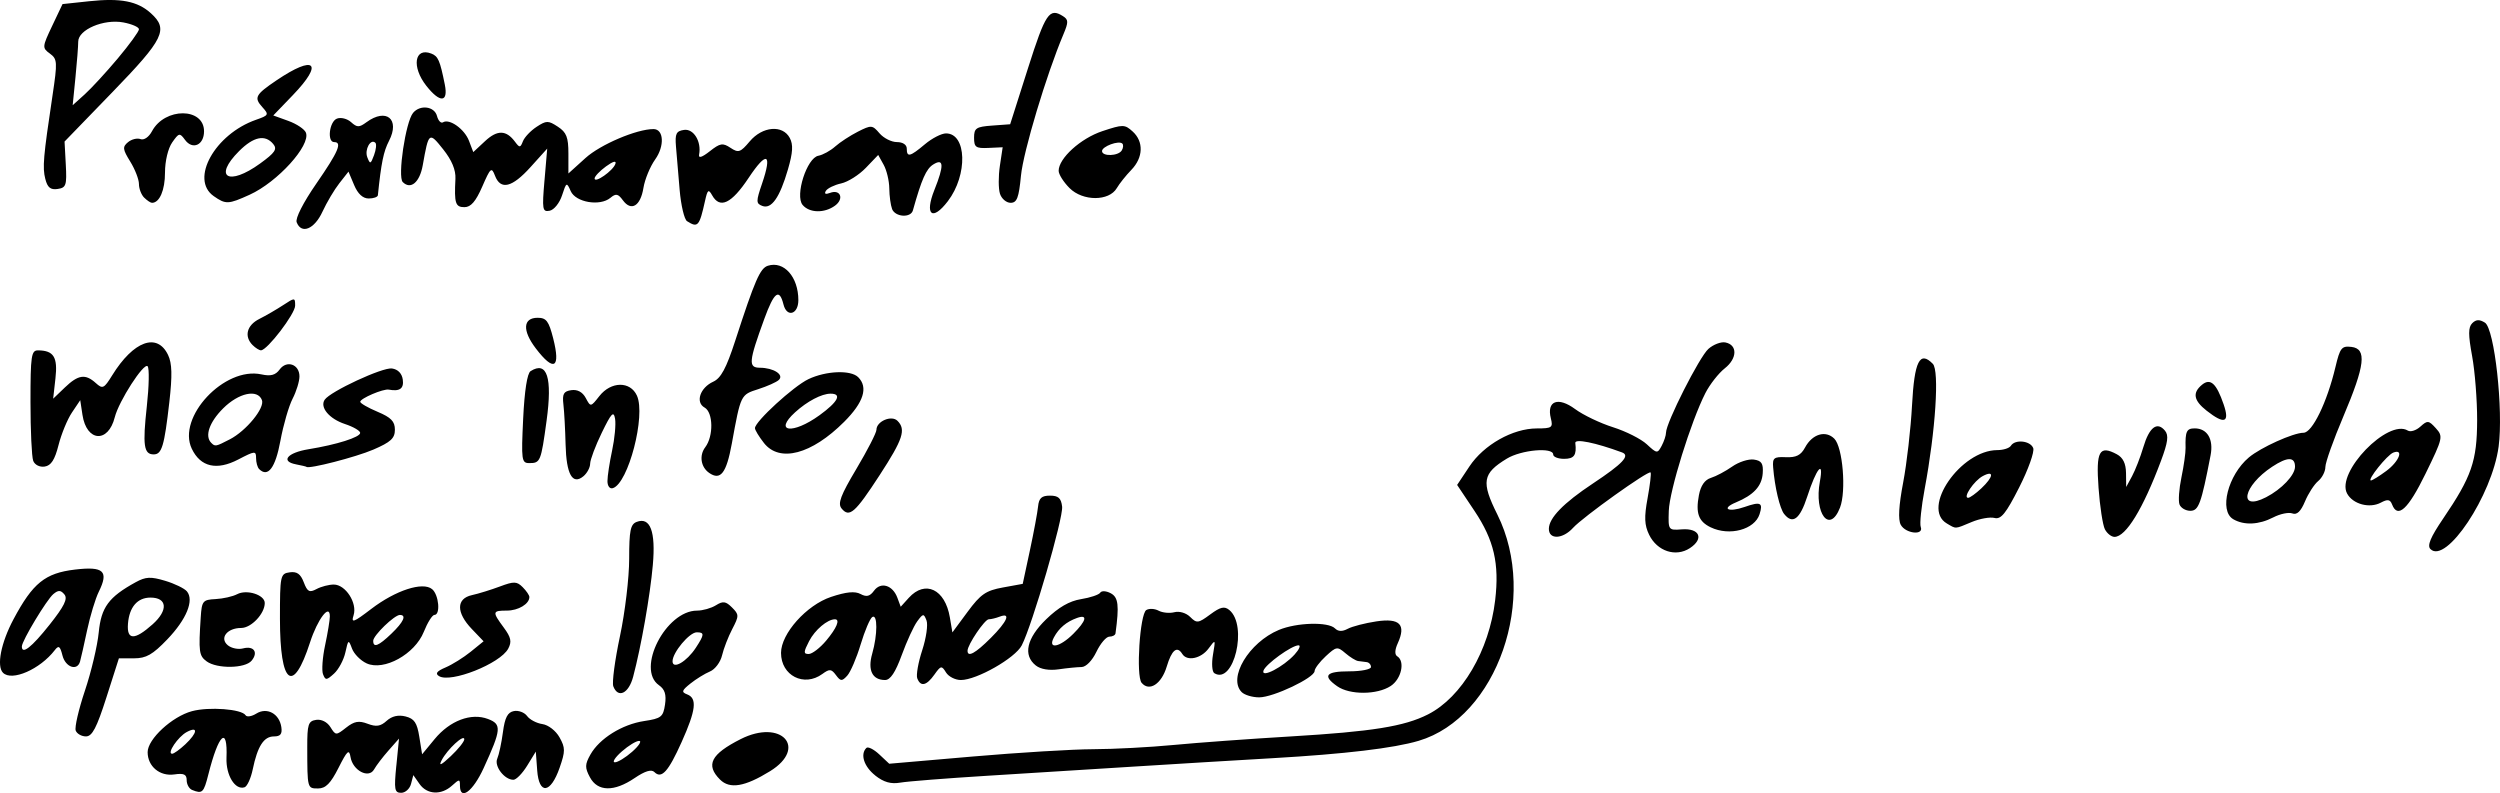 <?xml version="1.0" encoding="UTF-8" standalone="no"?>
<!-- Created with Inkscape (http://www.inkscape.org/) -->

<svg
   width="158.75mm"
   height="50.367mm"
   viewBox="0 0 158.75 50.367"
   version="1.1"
   id="svg215"
   xml:space="preserve"
   inkscape:version="1.2.2 (732a01da63, 2022-12-09)"
   sodipodi:docname="info.svg"
   xmlns:inkscape="http://www.inkscape.org/namespaces/inkscape"
   xmlns:sodipodi="http://sodipodi.sourceforge.net/DTD/sodipodi-0.dtd"
   xmlns="http://www.w3.org/2000/svg"
   xmlns:svg="http://www.w3.org/2000/svg"><sodipodi:namedview
     id="namedview217"
     pagecolor="#505050"
     bordercolor="#eeeeee"
     borderopacity="1"
     inkscape:showpageshadow="0"
     inkscape:pageopacity="0"
     inkscape:pagecheckerboard="0"
     inkscape:deskcolor="#505050"
     inkscape:document-units="mm"
     showgrid="false"
     inkscape:zoom="0.73851712"
     inkscape:cx="582.24785"
     inkscape:cy="-36.559748"
     inkscape:window-width="1920"
     inkscape:window-height="1009"
     inkscape:window-x="-8"
     inkscape:window-y="-8"
     inkscape:window-maximized="1"
     inkscape:current-layer="layer1" /><defs
     id="defs212" /><g
     inkscape:label="Capa 1"
     inkscape:groupmode="layer"
     id="layer1"
     transform="translate(49.03,-158.438)"><path
       style="fill:#000000;stroke-width:0.275"
       d="m -36.832,208.599 c -0.189,-0.076 -0.344,-0.355 -0.344,-0.619 0,-0.371 -0.178,-0.454 -0.782,-0.366 -0.923,0.135 -1.697,-0.51 -1.697,-1.415 0,-0.827 1.551,-2.261 2.814,-2.601 1.083,-0.292 3.162,-0.135 3.404,0.257 0.079,0.128 0.386,0.081 0.683,-0.104 0.676,-0.422 1.462,0.002 1.589,0.858 0.065,0.44 -0.055,0.592 -0.472,0.592 -0.641,0 -1.04,0.621 -1.346,2.098 -0.118,0.566 -0.351,1.075 -0.518,1.131 -0.599,0.2 -1.19,-0.764 -1.147,-1.869 0.081,-2.062 -0.499,-1.532 -1.151,1.051 -0.295,1.168 -0.381,1.251 -1.032,0.988 z m -0.431,-2.896 c 0.78,-0.733 0.833,-1.178 0.093,-0.782 -0.558,0.299 -1.286,1.381 -0.929,1.381 0.109,0 0.485,-0.27 0.836,-0.599 z m 13.401,1.357 0.17,-1.722 -0.667,0.756 c -0.367,0.416 -0.78,0.957 -0.917,1.202 -0.339,0.606 -1.355,0.072 -1.496,-0.787 -0.086,-0.523 -0.206,-0.415 -0.763,0.688 -0.5,0.99 -0.815,1.308 -1.295,1.308 -0.688,0 -0.684,0.015 -0.689,-2.617 -0.003,-1.458 0.064,-1.663 0.564,-1.739 0.336,-0.051 0.706,0.136 0.908,0.461 0.335,0.536 0.355,0.536 0.997,0.032 0.516,-0.406 0.806,-0.458 1.363,-0.246 0.547,0.208 0.822,0.166 1.209,-0.185 0.332,-0.3 0.737,-0.395 1.199,-0.279 0.558,0.14 0.733,0.398 0.875,1.289 l 0.178,1.114 0.792,-0.961 c 0.972,-1.179 2.32,-1.688 3.391,-1.281 0.881,0.335 0.852,0.655 -0.278,3.124 -0.68,1.485 -1.502,2.091 -1.502,1.108 0,-0.424 -0.035,-0.424 -0.504,0 -0.685,0.62 -1.586,0.573 -2.063,-0.106 l -0.394,-0.562 -0.147,0.562 c -0.081,0.309 -0.362,0.562 -0.625,0.562 -0.421,0 -0.458,-0.206 -0.308,-1.722 z m 4.316,-1.678 c 0,-0.361 -1.083,0.641 -1.439,1.331 -0.204,0.395 -0.039,0.323 0.576,-0.255 0.474,-0.445 0.862,-0.929 0.862,-1.076 z m 4.628,1.971 -0.088,-1.188 -0.549,0.894 c -0.302,0.491 -0.695,0.894 -0.873,0.895 -0.569,0.003 -1.235,-0.867 -1.026,-1.342 0.108,-0.246 0.27,-1.003 0.36,-1.683 0.123,-0.929 0.297,-1.262 0.697,-1.338 0.293,-0.056 0.67,0.085 0.837,0.314 0.167,0.229 0.605,0.459 0.973,0.512 0.376,0.054 0.852,0.423 1.086,0.842 0.371,0.663 0.372,0.879 0.009,1.925 -0.573,1.653 -1.311,1.74 -1.427,0.169 z m 3.349,0.443 c -0.326,-0.61 -0.322,-0.814 0.029,-1.44 0.575,-1.024 2.015,-1.922 3.419,-2.133 1.078,-0.162 1.204,-0.262 1.32,-1.047 0.093,-0.634 -0.011,-0.965 -0.386,-1.228 -1.462,-1.025 0.434,-4.736 2.42,-4.736 0.36,0 0.9,-0.153 1.198,-0.339 0.449,-0.281 0.625,-0.257 1.022,0.14 0.451,0.451 0.452,0.531 0.014,1.372 -0.256,0.491 -0.547,1.243 -0.647,1.671 -0.1,0.428 -0.445,0.887 -0.767,1.021 -0.322,0.134 -0.879,0.477 -1.238,0.764 -0.558,0.445 -0.588,0.546 -0.207,0.692 0.643,0.247 0.555,0.998 -0.354,3.023 -0.848,1.89 -1.276,2.362 -1.731,1.907 -0.189,-0.189 -0.595,-0.065 -1.254,0.382 -1.305,0.885 -2.347,0.868 -2.838,-0.049 z m 2.682,-1.622 c 0.425,-0.374 0.625,-0.684 0.444,-0.689 -0.181,-0.005 -0.677,0.297 -1.102,0.671 -0.425,0.374 -0.625,0.684 -0.444,0.689 0.181,0.005 0.677,-0.297 1.102,-0.671 z m 4.04,-6.599 c 0.553,-0.845 0.562,-0.985 0.059,-0.985 -0.464,0 -1.535,1.282 -1.535,1.837 0,0.549 0.898,0.03 1.476,-0.852 z m 1.539,8.366 c -0.929,-0.929 -0.582,-1.611 1.31,-2.569 2.582,-1.307 4.282,0.544 1.869,2.036 -1.604,0.991 -2.56,1.152 -3.178,0.533 z m 9.859,-0.259 c -0.717,-0.564 -0.971,-1.346 -0.567,-1.749 0.102,-0.102 0.471,0.081 0.819,0.408 l 0.633,0.594 5.311,-0.459 c 2.921,-0.252 6.364,-0.461 7.652,-0.464 1.288,-0.003 3.581,-0.124 5.096,-0.269 1.515,-0.145 4.862,-0.389 7.438,-0.542 5.171,-0.308 7.21,-0.635 8.717,-1.4 2.148,-1.091 3.887,-4.051 4.264,-7.258 0.272,-2.312 -0.074,-3.806 -1.309,-5.655 l -1.107,-1.657 0.78,-1.174 c 0.915,-1.378 2.753,-2.414 4.283,-2.414 0.96,0 1.035,-0.054 0.888,-0.64 -0.278,-1.109 0.456,-1.39 1.541,-0.589 0.513,0.379 1.598,0.898 2.41,1.154 0.812,0.256 1.776,0.743 2.142,1.082 0.641,0.594 0.676,0.597 0.943,0.099 0.152,-0.285 0.277,-0.663 0.277,-0.84 0,-0.62 2.124,-4.815 2.692,-5.317 0.315,-0.278 0.798,-0.463 1.072,-0.41 0.784,0.151 0.768,1.015 -0.031,1.643 -0.395,0.311 -0.951,1.021 -1.235,1.577 -0.911,1.786 -2.281,6.197 -2.322,7.476 -0.039,1.228 -0.031,1.239 0.828,1.174 1.134,-0.086 1.425,0.594 0.51,1.193 -0.895,0.586 -2.075,0.198 -2.586,-0.85 -0.299,-0.614 -0.321,-1.117 -0.099,-2.321 0.155,-0.845 0.241,-1.582 0.191,-1.636 -0.134,-0.145 -4.302,2.833 -4.918,3.513 -0.657,0.727 -1.541,0.767 -1.541,0.07 0,-0.688 0.921,-1.637 2.798,-2.882 1.9,-1.261 2.382,-1.776 1.847,-1.973 -1.687,-0.623 -3.001,-0.889 -2.966,-0.6 0.095,0.775 -0.071,1.008 -0.715,1.008 -0.379,0 -0.689,-0.124 -0.689,-0.275 0,-0.477 -2.028,-0.297 -2.944,0.262 -1.549,0.944 -1.638,1.47 -0.6,3.553 2.629,5.28 -0.016,12.886 -4.996,14.365 -1.586,0.471 -4.673,0.838 -9.283,1.104 -2.394,0.138 -6.398,0.381 -8.898,0.539 -2.5,0.158 -6.653,0.418 -9.228,0.578 -2.576,0.16 -5.057,0.355 -5.514,0.435 -0.591,0.103 -1.047,-0.027 -1.584,-0.449 z M -44.222,204.831 c -0.078,-0.203 0.185,-1.344 0.585,-2.536 0.4,-1.191 0.794,-2.853 0.876,-3.694 0.156,-1.604 0.632,-2.251 2.353,-3.195 0.633,-0.347 0.95,-0.362 1.863,-0.088 0.605,0.181 1.228,0.484 1.384,0.672 0.469,0.566 -0.024,1.772 -1.246,3.048 -0.93,0.97 -1.34,1.204 -2.113,1.204 h -0.96 l -0.792,2.479 c -0.62,1.939 -0.903,2.479 -1.3,2.479 -0.279,0 -0.572,-0.166 -0.65,-0.37 z m 4.884,-6.75 c 0.998,-0.892 0.933,-1.696 -0.137,-1.696 -0.829,0 -1.346,0.601 -1.429,1.662 -0.083,1.051 0.416,1.061 1.566,0.034 z m 69.157,4.309 c -0.896,-0.896 0.453,-3.155 2.36,-3.952 1.129,-0.472 3.132,-0.527 3.561,-0.099 0.205,0.205 0.464,0.214 0.813,0.027 0.281,-0.151 1.099,-0.362 1.817,-0.47 1.486,-0.223 1.9,0.2 1.358,1.389 -0.19,0.416 -0.203,0.722 -0.036,0.825 0.515,0.319 0.269,1.443 -0.414,1.89 -0.862,0.565 -2.597,0.573 -3.392,0.016 -0.956,-0.669 -0.73,-0.949 0.765,-0.949 0.758,0 1.377,-0.124 1.377,-0.275 0,-0.152 -0.124,-0.291 -0.275,-0.31 -0.152,-0.019 -0.395,-0.05 -0.542,-0.069 -0.147,-0.019 -0.51,-0.243 -0.807,-0.497 -0.511,-0.437 -0.579,-0.427 -1.249,0.193 -0.389,0.361 -0.708,0.784 -0.708,0.94 0,0.425 -2.622,1.671 -3.517,1.671 -0.429,0 -0.929,-0.149 -1.111,-0.331 z m 3.363,-2.396 c 0.288,-0.319 0.399,-0.579 0.247,-0.579 -0.433,0 -2.093,1.198 -2.228,1.607 -0.166,0.505 1.266,-0.237 1.981,-1.028 z m -43.267,2.024 c -0.09,-0.235 0.1,-1.665 0.422,-3.178 0.322,-1.513 0.586,-3.725 0.586,-4.915 0,-1.794 0.081,-2.195 0.475,-2.346 0.865,-0.332 1.216,0.605 1.027,2.738 -0.172,1.943 -0.742,5.181 -1.25,7.096 -0.282,1.066 -0.959,1.391 -1.26,0.606 z m 33.547,-0.221 c -0.363,-0.438 -0.11,-4.368 0.297,-4.62 0.181,-0.112 0.532,-0.094 0.781,0.039 0.249,0.133 0.702,0.177 1.007,0.097 0.315,-0.082 0.748,0.048 1.002,0.303 0.413,0.413 0.511,0.401 1.269,-0.16 0.651,-0.481 0.903,-0.54 1.216,-0.28 1.185,0.983 0.281,4.773 -0.955,4.009 -0.142,-0.088 -0.181,-0.615 -0.085,-1.172 0.171,-0.995 0.167,-1.001 -0.283,-0.392 -0.473,0.641 -1.367,0.826 -1.665,0.344 -0.332,-0.537 -0.671,-0.262 -0.99,0.804 -0.332,1.109 -1.11,1.61 -1.594,1.027 z M 9.216,201.515 c -0.08,-0.209 0.062,-1.013 0.315,-1.787 0.253,-0.774 0.376,-1.626 0.272,-1.893 -0.175,-0.452 -0.216,-0.448 -0.59,0.061 -0.221,0.301 -0.663,1.261 -0.981,2.135 -0.403,1.105 -0.725,1.588 -1.059,1.588 -0.813,0 -1.118,-0.624 -0.818,-1.672 0.345,-1.204 0.348,-2.541 0.006,-2.329 -0.145,0.09 -0.478,0.872 -0.739,1.738 -0.261,0.866 -0.645,1.761 -0.854,1.988 -0.337,0.367 -0.418,0.362 -0.717,-0.04 -0.292,-0.393 -0.406,-0.402 -0.862,-0.069 -1.162,0.85 -2.624,0.105 -2.624,-1.338 0,-1.223 1.618,-3.035 3.175,-3.555 0.964,-0.322 1.516,-0.376 1.873,-0.185 0.382,0.205 0.593,0.153 0.858,-0.209 0.428,-0.585 1.185,-0.358 1.482,0.446 l 0.212,0.573 0.513,-0.567 c 1.042,-1.151 2.306,-0.549 2.608,1.242 l 0.161,0.953 0.968,-1.31 c 0.822,-1.113 1.157,-1.345 2.233,-1.541 l 1.265,-0.231 0.453,-2.112 c 0.249,-1.162 0.484,-2.422 0.522,-2.801 0.053,-0.533 0.225,-0.689 0.757,-0.689 0.532,0 0.707,0.159 0.77,0.697 0.084,0.717 -1.895,7.519 -2.563,8.811 -0.418,0.809 -2.862,2.2 -3.866,2.2 -0.357,0 -0.783,-0.217 -0.945,-0.482 -0.274,-0.447 -0.328,-0.437 -0.736,0.138 -0.502,0.708 -0.876,0.79 -1.087,0.24 z M 3.431,199.119 c 0.675,-0.802 0.903,-1.356 0.557,-1.356 -0.476,0 -1.269,0.671 -1.639,1.386 -0.361,0.699 -0.365,0.818 -0.027,0.818 0.218,0 0.717,-0.381 1.109,-0.848 z m 10.447,-0.163 c 1.062,-1.062 1.307,-1.642 0.574,-1.361 -0.24,0.092 -0.551,0.167 -0.693,0.167 -0.259,0 -1.348,1.612 -1.35,1.997 -0.002,0.44 0.499,0.166 1.468,-0.803 z m -42.396,2.298 c -0.093,-0.242 -0.033,-1.071 0.132,-1.842 0.165,-0.771 0.301,-1.597 0.301,-1.835 0,-0.847 -0.781,0.18 -1.257,1.652 -1.081,3.343 -1.911,2.694 -1.911,-1.495 0,-2.76 0.023,-2.868 0.619,-2.953 0.457,-0.065 0.691,0.101 0.893,0.631 0.23,0.605 0.358,0.673 0.809,0.432 0.294,-0.158 0.789,-0.287 1.098,-0.287 0.748,0 1.504,1.173 1.257,1.95 -0.165,0.519 -0.013,0.464 1.119,-0.4 1.553,-1.186 3.278,-1.747 3.868,-1.257 0.428,0.355 0.543,1.635 0.147,1.635 -0.135,0 -0.439,0.484 -0.676,1.076 -0.568,1.418 -2.53,2.502 -3.627,2.003 -0.386,-0.176 -0.805,-0.6 -0.932,-0.942 -0.219,-0.59 -0.24,-0.578 -0.421,0.245 -0.105,0.477 -0.429,1.082 -0.72,1.346 -0.477,0.432 -0.546,0.436 -0.698,0.04 z m 4.343,-2.579 c 0.775,-0.743 0.977,-1.188 0.537,-1.188 -0.347,0 -1.693,1.304 -1.693,1.64 0,0.467 0.333,0.337 1.156,-0.452 z m 3.024,2.698 c -0.261,-0.161 -0.147,-0.314 0.415,-0.553 0.427,-0.182 1.144,-0.63 1.595,-0.995 l 0.819,-0.665 -0.75,-0.783 c -0.995,-1.039 -0.992,-1.928 0.008,-2.148 0.417,-0.091 1.217,-0.339 1.778,-0.549 0.893,-0.335 1.074,-0.329 1.446,0.043 0.234,0.234 0.426,0.516 0.426,0.626 0,0.439 -0.702,0.862 -1.432,0.862 -0.924,0 -0.937,0.073 -0.193,1.08 0.461,0.624 0.518,0.895 0.28,1.339 -0.509,0.95 -3.654,2.198 -4.392,1.742 z m -27.687,-0.213 c -0.421,-0.421 -0.13,-1.907 0.665,-3.398 1.226,-2.301 2.004,-2.93 3.904,-3.156 1.824,-0.218 2.161,0.097 1.511,1.41 -0.213,0.43 -0.545,1.526 -0.739,2.435 -0.193,0.909 -0.396,1.808 -0.451,1.997 -0.179,0.621 -0.928,0.36 -1.116,-0.388 -0.151,-0.6 -0.239,-0.661 -0.487,-0.338 -0.937,1.217 -2.726,1.999 -3.288,1.437 z m 2.948,-3.042 c 0.943,-1.189 1.175,-1.661 0.95,-1.932 -0.235,-0.283 -0.383,-0.288 -0.701,-0.025 -0.421,0.35 -1.996,2.965 -2.001,3.323 -0.007,0.55 0.618,0.063 1.751,-1.366 z m 62.638,2.582 c -0.831,-0.656 -0.592,-1.729 0.656,-2.94 0.78,-0.757 1.474,-1.158 2.21,-1.276 0.59,-0.094 1.139,-0.279 1.221,-0.411 0.082,-0.133 0.38,-0.116 0.667,0.037 0.484,0.259 0.544,0.763 0.302,2.548 -0.015,0.114 -0.191,0.207 -0.39,0.207 -0.199,0 -0.569,0.434 -0.822,0.964 -0.268,0.561 -0.663,0.965 -0.946,0.967 -0.268,0.002 -0.92,0.066 -1.451,0.144 -0.599,0.087 -1.147,-0.003 -1.446,-0.24 z m 2.373,-2.01 c 0.837,-0.837 0.939,-1.261 0.244,-1.013 -0.674,0.24 -1.155,0.644 -1.471,1.234 -0.419,0.782 0.365,0.641 1.227,-0.222 z m -55.03,1.744 c -0.484,-0.354 -0.518,-0.61 -0.374,-2.808 0.067,-1.026 0.132,-1.105 0.938,-1.146 0.477,-0.024 1.096,-0.164 1.377,-0.312 0.612,-0.321 1.75,0.043 1.75,0.561 0,0.678 -0.857,1.585 -1.497,1.585 -0.895,0 -1.394,0.646 -0.849,1.098 0.228,0.19 0.664,0.28 0.967,0.2 0.688,-0.18 0.985,0.247 0.543,0.78 -0.414,0.499 -2.195,0.525 -2.856,0.042 z m 141.211,-7.13 c -0.218,-0.218 0.003,-0.75 0.804,-1.929 1.815,-2.672 2.155,-3.657 2.162,-6.251 0.003,-1.27 -0.14,-3.102 -0.318,-4.07 -0.252,-1.365 -0.25,-1.834 0.007,-2.092 0.242,-0.242 0.46,-0.252 0.806,-0.035 0.608,0.381 1.18,5.559 0.87,7.868 -0.418,3.111 -3.34,7.5 -4.331,6.508 z m -20.672,-1.257 c -0.136,-0.265 -0.318,-1.45 -0.403,-2.633 -0.168,-2.33 0.048,-2.726 1.161,-2.13 0.393,0.21 0.576,0.585 0.584,1.192 l 0.011,0.886 0.373,-0.689 c 0.205,-0.379 0.528,-1.209 0.717,-1.845 0.376,-1.264 0.874,-1.642 1.372,-1.043 0.247,0.298 0.189,0.736 -0.256,1.925 -1.139,3.044 -2.225,4.82 -2.949,4.82 -0.198,0 -0.472,-0.217 -0.609,-0.482 z m -25.03,-0.122 c -0.773,-0.374 -0.965,-0.896 -0.75,-2.04 0.114,-0.609 0.371,-0.98 0.763,-1.101 0.325,-0.101 0.932,-0.424 1.349,-0.717 0.417,-0.294 1.037,-0.494 1.377,-0.446 0.493,0.07 0.608,0.248 0.564,0.874 -0.058,0.816 -0.577,1.378 -1.704,1.847 -0.964,0.401 -0.488,0.651 0.551,0.289 1.021,-0.356 1.186,-0.277 0.953,0.458 -0.311,0.979 -1.912,1.411 -3.103,0.835 z m 12.067,-0.164 c -0.176,-0.329 -0.125,-1.22 0.154,-2.686 0.23,-1.206 0.483,-3.411 0.562,-4.9 0.15,-2.806 0.49,-3.485 1.321,-2.633 0.423,0.434 0.174,4.247 -0.519,7.947 -0.212,1.131 -0.324,2.215 -0.249,2.41 0.213,0.556 -0.966,0.427 -1.269,-0.138 z m 2.93,-0.08 c -1.664,-0.969 0.876,-4.661 3.207,-4.661 0.377,0 0.763,-0.124 0.856,-0.275 0.263,-0.426 1.238,-0.325 1.419,0.147 0.089,0.232 -0.312,1.356 -0.891,2.497 -0.841,1.657 -1.156,2.047 -1.565,1.94 -0.282,-0.074 -0.935,0.042 -1.451,0.258 -1.095,0.457 -0.966,0.45 -1.576,0.094 z m 2.186,-2.23 c 0.78,-0.733 0.833,-1.178 0.093,-0.782 -0.558,0.299 -1.286,1.381 -0.929,1.381 0.109,0 0.485,-0.27 0.836,-0.599 z m 15.995,1.954 c -0.911,-0.53 -0.336,-2.798 0.994,-3.919 0.748,-0.631 2.823,-1.568 3.471,-1.568 0.556,0 1.496,-1.935 2.028,-4.174 0.289,-1.218 0.394,-1.351 1.012,-1.278 0.993,0.116 0.872,1.157 -0.512,4.421 -0.627,1.478 -1.14,2.919 -1.14,3.203 0,0.284 -0.205,0.686 -0.456,0.894 -0.251,0.208 -0.629,0.792 -0.84,1.298 -0.265,0.633 -0.514,0.87 -0.801,0.759 -0.229,-0.088 -0.775,0.025 -1.212,0.251 -0.917,0.474 -1.854,0.516 -2.544,0.114 z m 2.084,-1.39 c 0.992,-0.511 1.841,-1.407 1.841,-1.942 0,-0.638 -0.481,-0.637 -1.451,0.003 -1.851,1.221 -2.182,2.861 -0.391,1.939 z m -30.596,1.067 c -0.279,-0.349 -0.6,-1.707 -0.701,-2.961 -0.049,-0.607 0.047,-0.684 0.81,-0.651 0.651,0.028 0.952,-0.125 1.215,-0.615 0.459,-0.857 1.305,-1.113 1.858,-0.561 0.537,0.537 0.768,3.326 0.363,4.375 -0.653,1.69 -1.656,0.394 -1.279,-1.655 0.262,-1.423 -0.217,-0.85 -0.806,0.966 -0.463,1.427 -0.922,1.774 -1.458,1.102 z M 4.411,190.727 c -0.259,-0.312 -0.068,-0.823 0.944,-2.523 0.698,-1.173 1.269,-2.286 1.269,-2.475 0,-0.538 0.958,-0.947 1.335,-0.57 0.554,0.554 0.354,1.166 -1.129,3.446 -1.567,2.409 -1.923,2.721 -2.419,2.123 z m 84.958,-0.254 c -0.085,-0.221 -0.03,-0.996 0.122,-1.722 0.152,-0.726 0.27,-1.568 0.263,-1.871 -0.026,-1.047 0.064,-1.24 0.579,-1.24 0.802,0 1.207,0.687 1.009,1.71 -0.596,3.083 -0.757,3.524 -1.287,3.524 -0.293,0 -0.602,-0.181 -0.686,-0.402 z m 13.496,-0.006 c -0.122,-0.317 -0.28,-0.342 -0.706,-0.114 -0.724,0.388 -1.786,0.101 -2.151,-0.58 -0.715,-1.336 2.603,-4.769 3.859,-3.993 0.17,0.105 0.528,-0.008 0.797,-0.252 0.451,-0.408 0.527,-0.4 0.981,0.101 0.475,0.525 0.454,0.621 -0.657,2.895 -1.105,2.262 -1.768,2.868 -2.123,1.943 z m -0.366,-2.123 c 0.821,-0.607 1.135,-1.431 0.444,-1.166 -0.391,0.15 -1.687,1.769 -1.416,1.769 0.086,0 0.524,-0.271 0.972,-0.603 z m -112.955,0.639 c 0,-0.308 0.133,-1.181 0.296,-1.941 0.163,-0.759 0.247,-1.664 0.188,-2.011 -0.09,-0.522 -0.235,-0.37 -0.844,0.885 -0.405,0.833 -0.737,1.717 -0.739,1.963 -0.001,0.247 -0.194,0.607 -0.428,0.801 -0.695,0.576 -1.086,-0.122 -1.132,-2.021 -0.023,-0.939 -0.085,-2.079 -0.138,-2.534 -0.079,-0.676 0.013,-0.842 0.505,-0.912 0.389,-0.055 0.711,0.12 0.913,0.497 0.311,0.582 0.312,0.582 0.865,-0.121 0.742,-0.943 1.962,-0.958 2.385,-0.029 0.575,1.261 -0.546,5.571 -1.528,5.876 -0.198,0.061 -0.344,-0.132 -0.344,-0.454 z m 6.454,-0.519 c -0.528,-0.369 -0.639,-1.105 -0.245,-1.626 0.534,-0.705 0.509,-2.213 -0.042,-2.521 -0.597,-0.334 -0.286,-1.261 0.551,-1.642 0.488,-0.222 0.829,-0.857 1.392,-2.59 1.254,-3.862 1.583,-4.616 2.079,-4.773 1.018,-0.323 1.933,0.712 1.933,2.186 0,0.908 -0.732,1.12 -0.944,0.274 -0.263,-1.049 -0.594,-0.801 -1.218,0.914 -0.995,2.733 -1.028,3.098 -0.278,3.103 0.871,0.005 1.553,0.448 1.198,0.777 -0.15,0.14 -0.738,0.402 -1.306,0.584 -1.118,0.357 -1.108,0.337 -1.677,3.455 -0.344,1.884 -0.717,2.365 -1.442,1.86 z m -28.574,-0.243 c -0.106,-0.106 -0.193,-0.418 -0.193,-0.694 0,-0.469 -0.071,-0.464 -1.131,0.089 -1.368,0.713 -2.396,0.476 -2.95,-0.681 -0.959,-2.001 2.074,-5.239 4.424,-4.723 0.586,0.129 0.892,0.047 1.152,-0.309 0.451,-0.616 1.26,-0.336 1.26,0.437 0,0.315 -0.196,0.953 -0.436,1.417 -0.24,0.464 -0.588,1.666 -0.774,2.672 -0.318,1.724 -0.792,2.352 -1.352,1.793 z m -1.865,-1.882 c 1.048,-0.542 2.237,-1.994 2.044,-2.497 -0.275,-0.717 -1.477,-0.458 -2.466,0.531 -0.875,0.875 -1.18,1.759 -0.753,2.185 0.248,0.248 0.282,0.242 1.175,-0.22 z m -12.48,1.359 c -0.095,-0.248 -0.173,-1.928 -0.173,-3.733 0,-2.945 0.05,-3.283 0.482,-3.279 0.994,0.008 1.256,0.43 1.103,1.779 l -0.145,1.29 0.741,-0.71 c 0.854,-0.818 1.303,-0.883 1.967,-0.283 0.434,0.392 0.519,0.352 1.038,-0.487 1.354,-2.191 2.861,-2.74 3.551,-1.295 0.254,0.531 0.274,1.291 0.08,2.993 -0.319,2.794 -0.476,3.319 -0.993,3.319 -0.629,0 -0.71,-0.571 -0.436,-3.06 0.14,-1.271 0.163,-2.413 0.05,-2.537 -0.235,-0.26 -1.829,2.214 -2.086,3.238 -0.417,1.662 -1.79,1.564 -2.051,-0.148 l -0.142,-0.936 -0.527,0.785 c -0.29,0.432 -0.673,1.361 -0.851,2.066 -0.237,0.937 -0.473,1.304 -0.88,1.365 -0.319,0.048 -0.629,-0.109 -0.729,-0.367 z m 16.684,0.225 c -1,-0.191 -0.544,-0.74 0.795,-0.958 1.797,-0.292 3.284,-0.763 3.284,-1.039 0,-0.134 -0.435,-0.387 -0.966,-0.562 -1.001,-0.33 -1.613,-1.065 -1.287,-1.544 0.359,-0.528 3.676,-2.069 4.271,-1.984 0.378,0.054 0.632,0.314 0.687,0.705 0.081,0.572 -0.194,0.769 -0.89,0.638 -0.348,-0.066 -1.815,0.561 -1.812,0.773 0.002,0.095 0.497,0.381 1.102,0.635 0.857,0.36 1.099,0.61 1.099,1.137 0,0.547 -0.26,0.787 -1.375,1.267 -1.107,0.476 -4.109,1.249 -4.241,1.092 -0.017,-0.021 -0.317,-0.092 -0.667,-0.159 z m 14.428,-2.891 c 0.085,-1.783 0.257,-2.89 0.471,-3.026 1.048,-0.666 1.393,0.401 1.016,3.15 -0.355,2.596 -0.393,2.689 -1.098,2.689 -0.489,0 -0.514,-0.186 -0.389,-2.812 z m 15.29,1.535 c -0.314,-0.399 -0.571,-0.823 -0.571,-0.942 0,-0.418 2.452,-2.664 3.398,-3.112 1.121,-0.532 2.689,-0.593 3.158,-0.123 0.646,0.646 0.348,1.595 -0.89,2.833 -2.071,2.071 -4.102,2.607 -5.095,1.345 z m 3.52,-1.755 c 1.187,-0.86 1.454,-1.376 0.712,-1.376 -0.566,0 -1.484,0.482 -2.255,1.184 -1.386,1.263 -0.148,1.416 1.543,0.191 z m 88.092,-0.294 c -0.826,-0.65 -0.915,-1.133 -0.301,-1.643 0.536,-0.445 0.918,-0.102 1.379,1.24 0.401,1.166 0.056,1.294 -1.079,0.402 z M -15.009,180.558 c -0.864,-1.133 -0.814,-1.941 0.12,-1.941 0.55,0 0.707,0.208 0.986,1.306 0.484,1.906 0.052,2.154 -1.106,0.636 z m -17.98,-0.206 c -0.553,-0.553 -0.372,-1.261 0.427,-1.662 0.417,-0.209 1.098,-0.604 1.515,-0.878 0.737,-0.485 0.758,-0.484 0.758,0.035 0,0.519 -1.773,2.836 -2.17,2.836 -0.109,0 -0.348,-0.149 -0.529,-0.331 z m 2.797,-7.8 c -0.095,-0.247 0.417,-1.253 1.248,-2.455 1.398,-2.023 1.662,-2.636 1.133,-2.636 -0.462,0 -0.307,-1.307 0.178,-1.492 0.249,-0.096 0.652,0.005 0.895,0.225 0.383,0.345 0.514,0.346 0.977,0.006 1.263,-0.927 2.146,-0.195 1.432,1.186 -0.347,0.67 -0.495,1.396 -0.706,3.449 -0.012,0.114 -0.275,0.207 -0.585,0.207 -0.37,0 -0.688,-0.294 -0.923,-0.853 l -0.359,-0.853 -0.579,0.737 c -0.319,0.405 -0.802,1.22 -1.074,1.81 -0.511,1.11 -1.338,1.448 -1.636,0.67 z m 5,-5.044 c -0.297,-0.297 -0.703,0.425 -0.515,0.915 0.175,0.457 0.215,0.444 0.428,-0.132 0.129,-0.349 0.168,-0.702 0.087,-0.783 z m 19.79,4.976 c -0.175,-0.111 -0.387,-1.008 -0.471,-1.993 -0.084,-0.985 -0.189,-2.224 -0.233,-2.755 -0.067,-0.809 0.015,-0.978 0.516,-1.049 0.608,-0.087 1.113,0.744 0.953,1.567 -0.049,0.251 0.182,0.178 0.678,-0.211 0.658,-0.518 0.823,-0.545 1.315,-0.218 0.505,0.335 0.63,0.293 1.221,-0.408 0.807,-0.959 2.089,-1.07 2.544,-0.219 0.226,0.423 0.198,0.919 -0.116,1.997 -0.521,1.792 -1.048,2.542 -1.629,2.319 -0.401,-0.154 -0.403,-0.281 -0.015,-1.418 0.662,-1.942 0.297,-2.095 -0.855,-0.359 -1.085,1.633 -1.821,1.984 -2.314,1.103 -0.23,-0.411 -0.293,-0.362 -0.45,0.344 -0.361,1.627 -0.457,1.737 -1.143,1.3 z m 13.019,-0.776 c -0.092,-0.24 -0.172,-0.828 -0.177,-1.308 -0.005,-0.48 -0.166,-1.154 -0.357,-1.498 l -0.347,-0.625 -0.784,0.818 c -0.431,0.45 -1.137,0.896 -1.568,0.99 -0.432,0.095 -0.868,0.308 -0.971,0.473 -0.118,0.192 -0.022,0.238 0.263,0.129 0.662,-0.254 0.91,0.377 0.319,0.809 -0.674,0.493 -1.63,0.471 -2.06,-0.047 -0.495,-0.596 0.272,-2.985 1.001,-3.121 0.285,-0.053 0.766,-0.317 1.069,-0.588 0.303,-0.27 0.953,-0.694 1.444,-0.943 0.851,-0.43 0.915,-0.425 1.37,0.106 0.262,0.306 0.759,0.557 1.104,0.557 0.374,0 0.627,0.167 0.627,0.413 0,0.571 0.205,0.522 1.152,-0.275 0.45,-0.379 1.053,-0.689 1.339,-0.689 1.319,0 1.392,2.635 0.119,4.303 -0.989,1.297 -1.493,0.88 -0.857,-0.71 0.625,-1.562 0.603,-2.041 -0.073,-1.619 -0.446,0.278 -0.735,0.932 -1.291,2.915 -0.138,0.494 -1.126,0.425 -1.324,-0.091 z m -22.071,-1.813 0.172,-2.021 -1.056,1.171 c -1.175,1.304 -1.903,1.481 -2.26,0.551 -0.219,-0.57 -0.284,-0.515 -0.808,0.689 -0.412,0.946 -0.725,1.308 -1.131,1.308 -0.576,0 -0.654,-0.246 -0.573,-1.801 0.029,-0.561 -0.227,-1.178 -0.777,-1.87 -0.898,-1.13 -0.922,-1.112 -1.298,1.007 -0.194,1.092 -0.766,1.574 -1.27,1.07 -0.337,-0.337 0.182,-3.824 0.655,-4.393 0.447,-0.538 1.358,-0.419 1.519,0.198 0.079,0.301 0.251,0.482 0.382,0.4 0.409,-0.253 1.366,0.429 1.65,1.177 l 0.272,0.715 0.748,-0.697 c 0.776,-0.723 1.343,-0.712 1.899,0.037 0.295,0.397 0.341,0.394 0.505,-0.028 0.099,-0.256 0.489,-0.667 0.865,-0.914 0.628,-0.411 0.741,-0.412 1.354,-0.01 0.548,0.359 0.669,0.668 0.669,1.704 v 1.265 l 1.085,-0.981 c 0.951,-0.86 3.25,-1.838 4.318,-1.838 0.656,0 0.716,1.072 0.108,1.926 -0.323,0.453 -0.659,1.269 -0.747,1.814 -0.187,1.153 -0.775,1.505 -1.304,0.781 -0.307,-0.42 -0.443,-0.446 -0.795,-0.153 -0.662,0.549 -2.203,0.287 -2.518,-0.429 -0.256,-0.583 -0.277,-0.572 -0.551,0.272 -0.157,0.483 -0.51,0.921 -0.786,0.974 -0.46,0.088 -0.487,-0.07 -0.329,-1.925 z m 4.502,-1.052 c 0.075,-0.225 -0.15,-0.164 -0.596,0.161 -0.394,0.287 -0.72,0.63 -0.725,0.763 -0.012,0.342 1.176,-0.489 1.321,-0.924 z m -29.924,2.144 c -0.182,-0.182 -0.331,-0.57 -0.331,-0.863 0,-0.293 -0.248,-0.934 -0.552,-1.425 -0.485,-0.784 -0.502,-0.935 -0.141,-1.234 0.226,-0.187 0.583,-0.275 0.793,-0.194 0.22,0.084 0.529,-0.128 0.729,-0.502 0.813,-1.519 3.304,-1.514 3.304,0.006 0,0.875 -0.728,1.202 -1.209,0.543 -0.335,-0.458 -0.384,-0.448 -0.813,0.164 -0.264,0.377 -0.457,1.185 -0.457,1.913 0,1.119 -0.345,1.922 -0.826,1.922 -0.091,0 -0.314,-0.149 -0.496,-0.331 z m 4.414,-0.098 c -1.519,-1.064 0.076,-3.934 2.694,-4.847 0.804,-0.28 0.827,-0.326 0.399,-0.799 -0.548,-0.606 -0.451,-0.792 0.896,-1.703 2.438,-1.649 3.021,-1.12 1.037,0.94 l -1.241,1.289 0.96,0.347 c 0.528,0.191 1.029,0.527 1.113,0.747 0.309,0.806 -1.803,3.136 -3.572,3.939 -1.361,0.618 -1.519,0.624 -2.286,0.087 z m 2.948,-2.067 c 0.952,-0.69 1.104,-0.915 0.834,-1.24 -0.516,-0.622 -1.248,-0.47 -2.169,0.451 -1.66,1.66 -0.673,2.244 1.335,0.789 z m 46.981,1.917 c -0.101,-0.318 -0.103,-1.112 -0.006,-1.764 l 0.178,-1.186 -0.908,0.042 c -0.796,0.037 -0.908,-0.043 -0.908,-0.647 0,-0.611 0.13,-0.698 1.146,-0.772 l 1.146,-0.084 1.135,-3.567 c 1.109,-3.484 1.352,-3.846 2.216,-3.299 0.356,0.225 0.359,0.378 0.026,1.167 -1.072,2.536 -2.545,7.444 -2.691,8.965 -0.135,1.408 -0.255,1.722 -0.658,1.722 -0.271,0 -0.575,-0.26 -0.676,-0.578 z m 4.42,-0.357 c -0.381,-0.381 -0.693,-0.875 -0.693,-1.097 0,-0.796 1.394,-2.061 2.779,-2.521 1.308,-0.434 1.416,-0.433 1.92,0.023 0.711,0.644 0.676,1.655 -0.085,2.44 -0.341,0.352 -0.756,0.873 -0.923,1.158 -0.491,0.84 -2.157,0.839 -2.998,-0.003 z m 3.313,-2.389 c 0.1,-0.162 0.117,-0.359 0.037,-0.438 -0.216,-0.216 -1.288,0.179 -1.288,0.475 0,0.355 1.028,0.324 1.251,-0.037 z m -68.353,1.81 c -0.186,-0.742 -0.132,-1.369 0.459,-5.311 0.318,-2.125 0.307,-2.304 -0.169,-2.653 -0.494,-0.361 -0.489,-0.42 0.146,-1.758 l 0.657,-1.384 1.692,-0.181 c 2,-0.214 3.073,-0.005 3.92,0.763 1.127,1.023 0.832,1.629 -2.432,4.998 l -3.051,3.15 0.079,1.462 c 0.071,1.32 0.02,1.471 -0.52,1.549 -0.451,0.065 -0.643,-0.091 -0.78,-0.636 z m 4.606,-7.66 c 0.738,-0.879 1.341,-1.71 1.341,-1.847 0,-0.137 -0.448,-0.333 -0.995,-0.435 -1.239,-0.232 -2.862,0.459 -2.862,1.219 0,0.283 -0.079,1.308 -0.176,2.277 l -0.176,1.762 0.764,-0.689 c 0.42,-0.379 1.367,-1.408 2.105,-2.287 z m 19.591,1.746 c -0.949,-1.203 -0.759,-2.462 0.309,-2.052 0.439,0.169 0.552,0.426 0.863,1.973 0.23,1.144 -0.304,1.18 -1.172,0.079 z"
       id="path243" /></g></svg>

